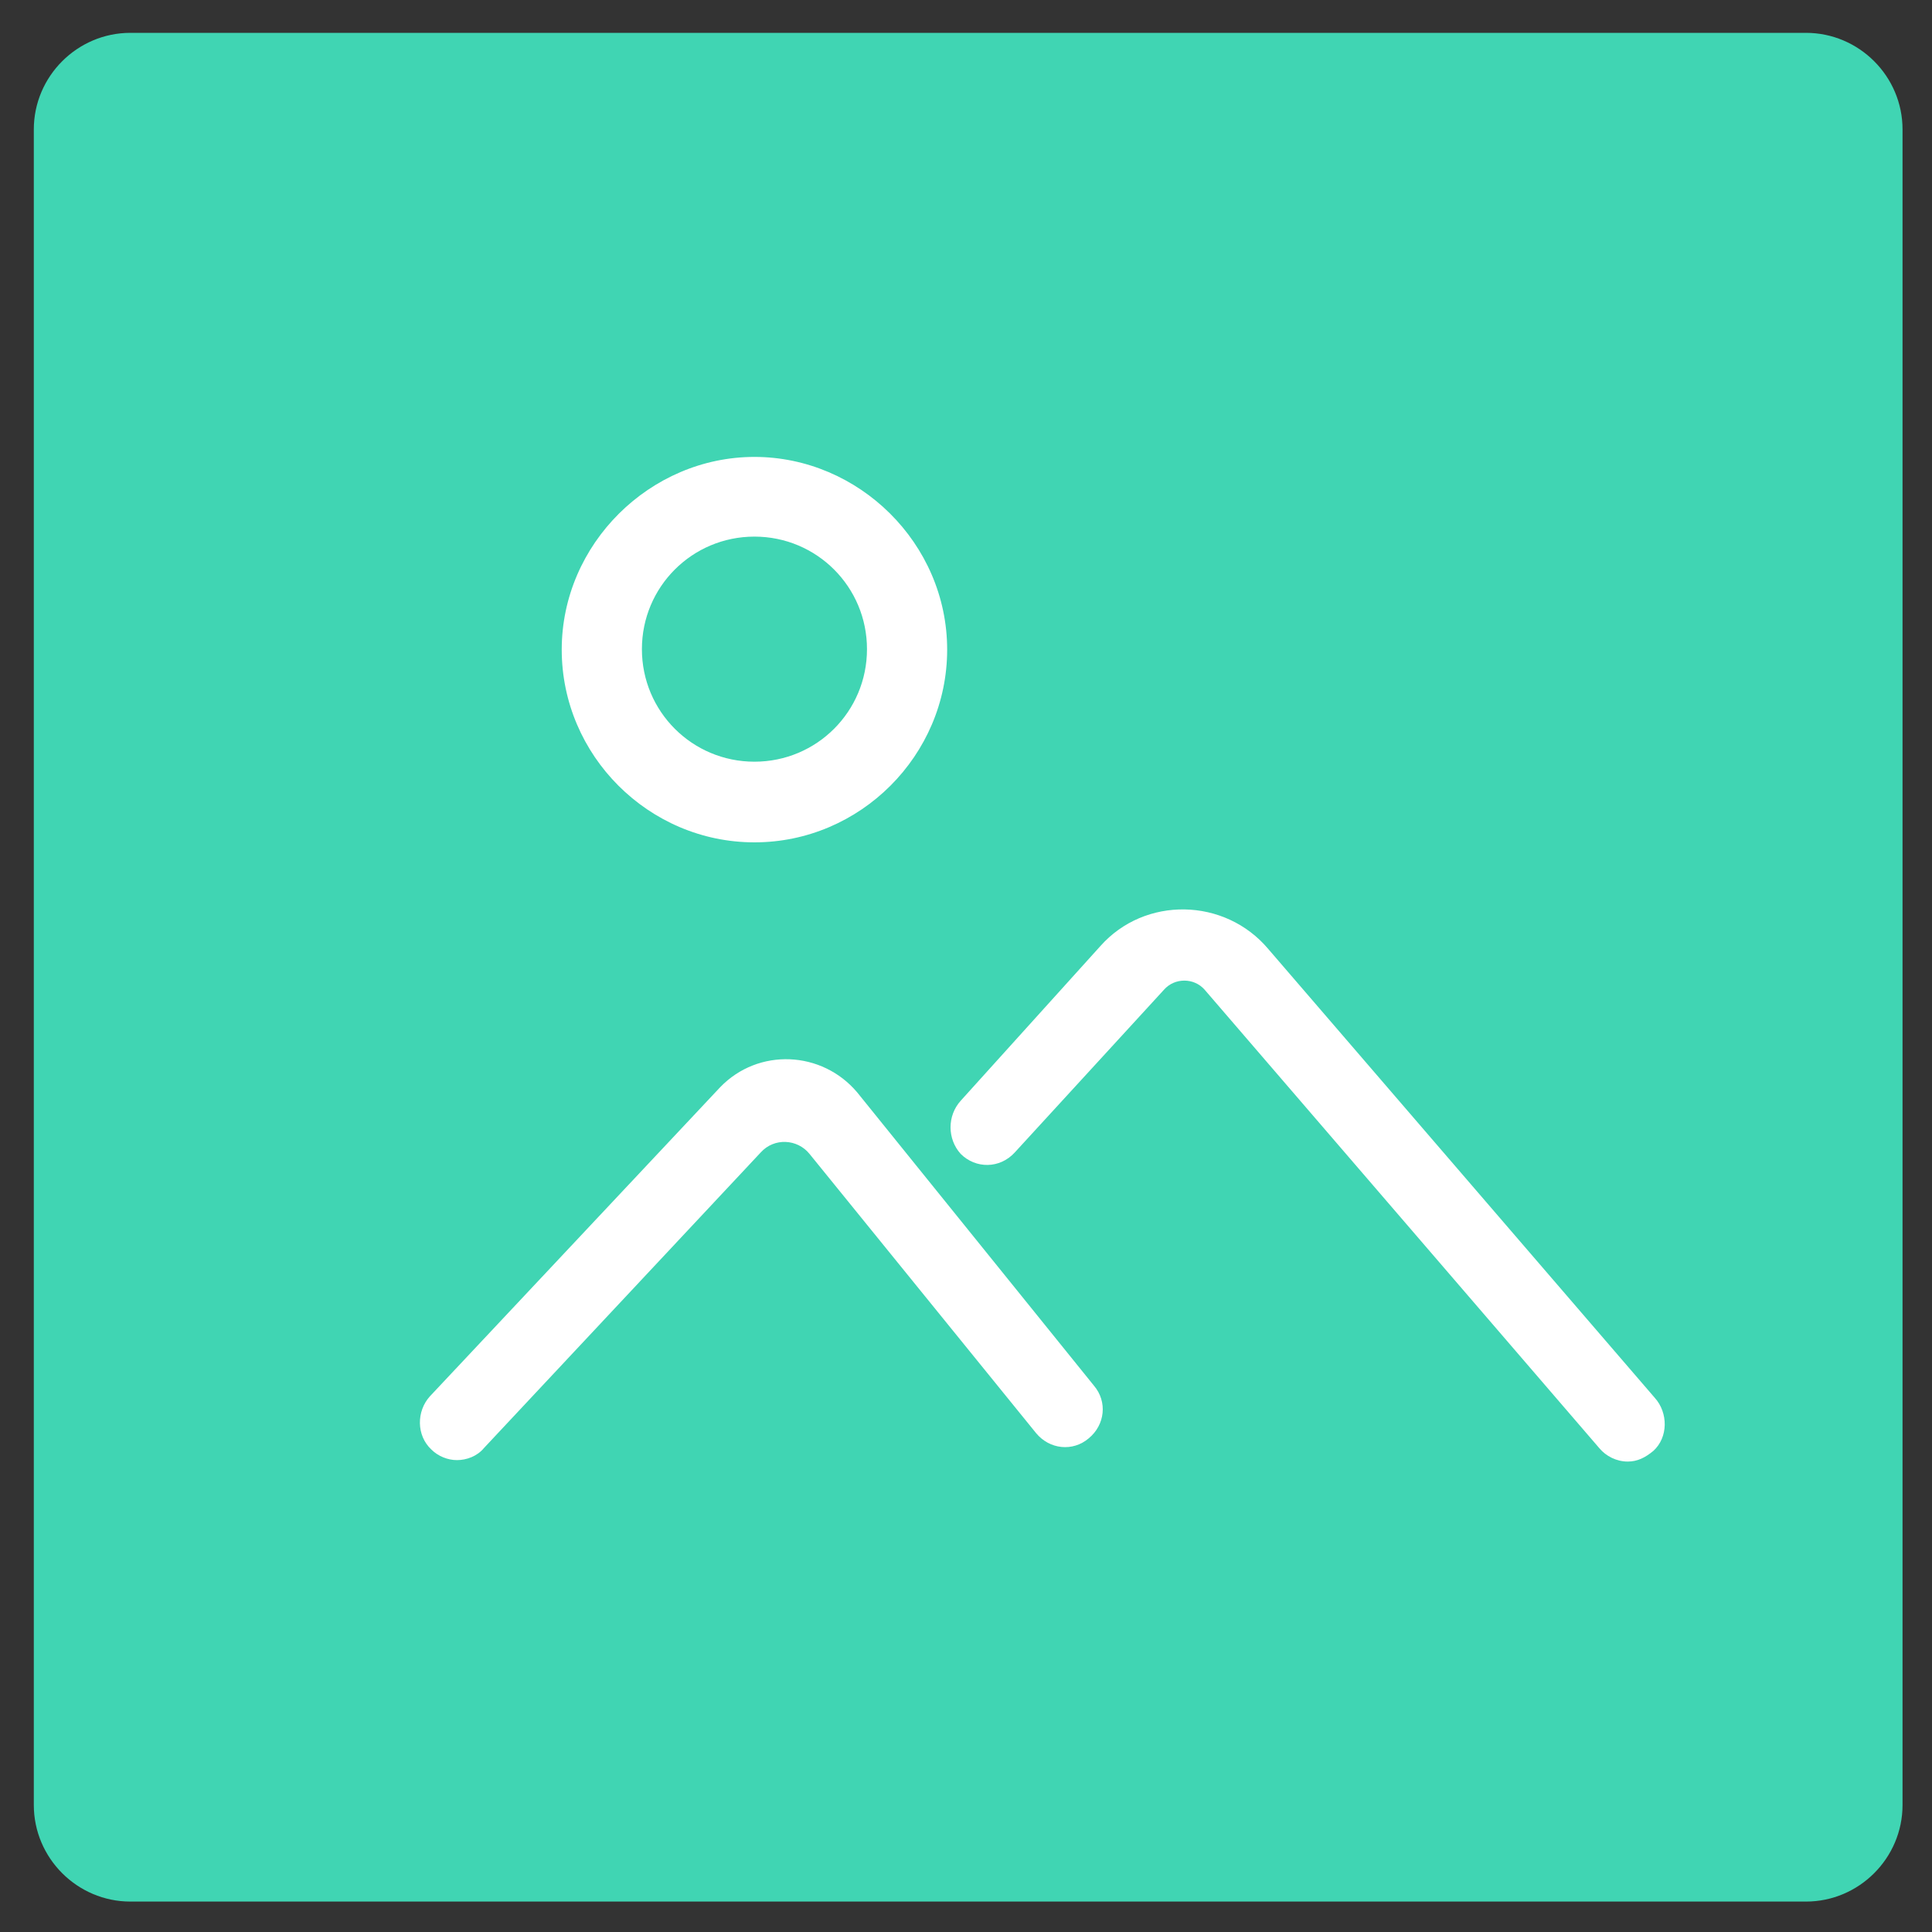 <?xml version="1.0" standalone="no"?><!DOCTYPE svg PUBLIC "-//W3C//DTD SVG 1.1//EN" "http://www.w3.org/Graphics/SVG/1.1/DTD/svg11.dtd"><svg t="1728878060804" class="icon" viewBox="0 0 1024 1024" version="1.1" xmlns="http://www.w3.org/2000/svg" p-id="183724" xmlns:xlink="http://www.w3.org/1999/xlink" width="100" height="100"><rect x="0" y="0" width="1024" height="1024" fill="#333333" stroke="none"/><path d="M957.184 1007.872H69.12c-28.16 0-51.2-23.04-51.2-51.2V68.608c0-28.16 23.04-51.2 51.2-51.2h888.064c28.16 0 51.2 23.04 51.2 51.2v888.064c0 28.16-23.04 51.2-51.2 51.2z" fill="#40D5B3" p-id="183725"></path><path d="M454.4 579.072c-18.688-22.272-52.48-23.808-72.704-2.816l-153.856 163.84c-7.168 7.936-7.168 20.736 0.768 28.16 3.584 3.584 8.704 5.632 13.568 5.632 5.12 0 10.752-2.048 14.336-6.4l146.688-156.672c7.168-7.936 19.456-7.168 25.856 0.768l120.064 147.968c7.168 8.704 19.456 9.984 27.904 2.816 8.704-7.168 9.984-19.456 2.816-27.904l-125.44-155.392zM583.168 501.504l-73.984 81.92c-7.168 7.936-7.168 20.224 0 28.16 7.936 7.936 20.736 7.936 28.672-0.768l79.104-86.272c5.632-6.4 15.872-6.4 21.504 0l209.152 242.944c3.584 4.352 9.216 7.168 15.104 7.168 5.12 0 9.216-2.048 13.568-5.632 7.936-7.168 7.936-20.224 0.768-28.16l-204.8-237.824c-23.04-27.392-65.536-28.16-89.088-1.536zM399.872 242.176c-55.296 0-102.144 46.08-102.144 102.144s46.08 102.144 102.144 102.144 102.144-46.08 102.144-102.144c0-56.32-46.848-102.144-102.144-102.144z m0 161.536c-33.024 0-59.648-26.624-59.648-59.648s26.624-59.648 59.648-59.648 59.648 26.624 59.648 59.648-26.624 59.648-59.648 59.648z" fill="#FFFFFF" p-id="183726"></path></svg>